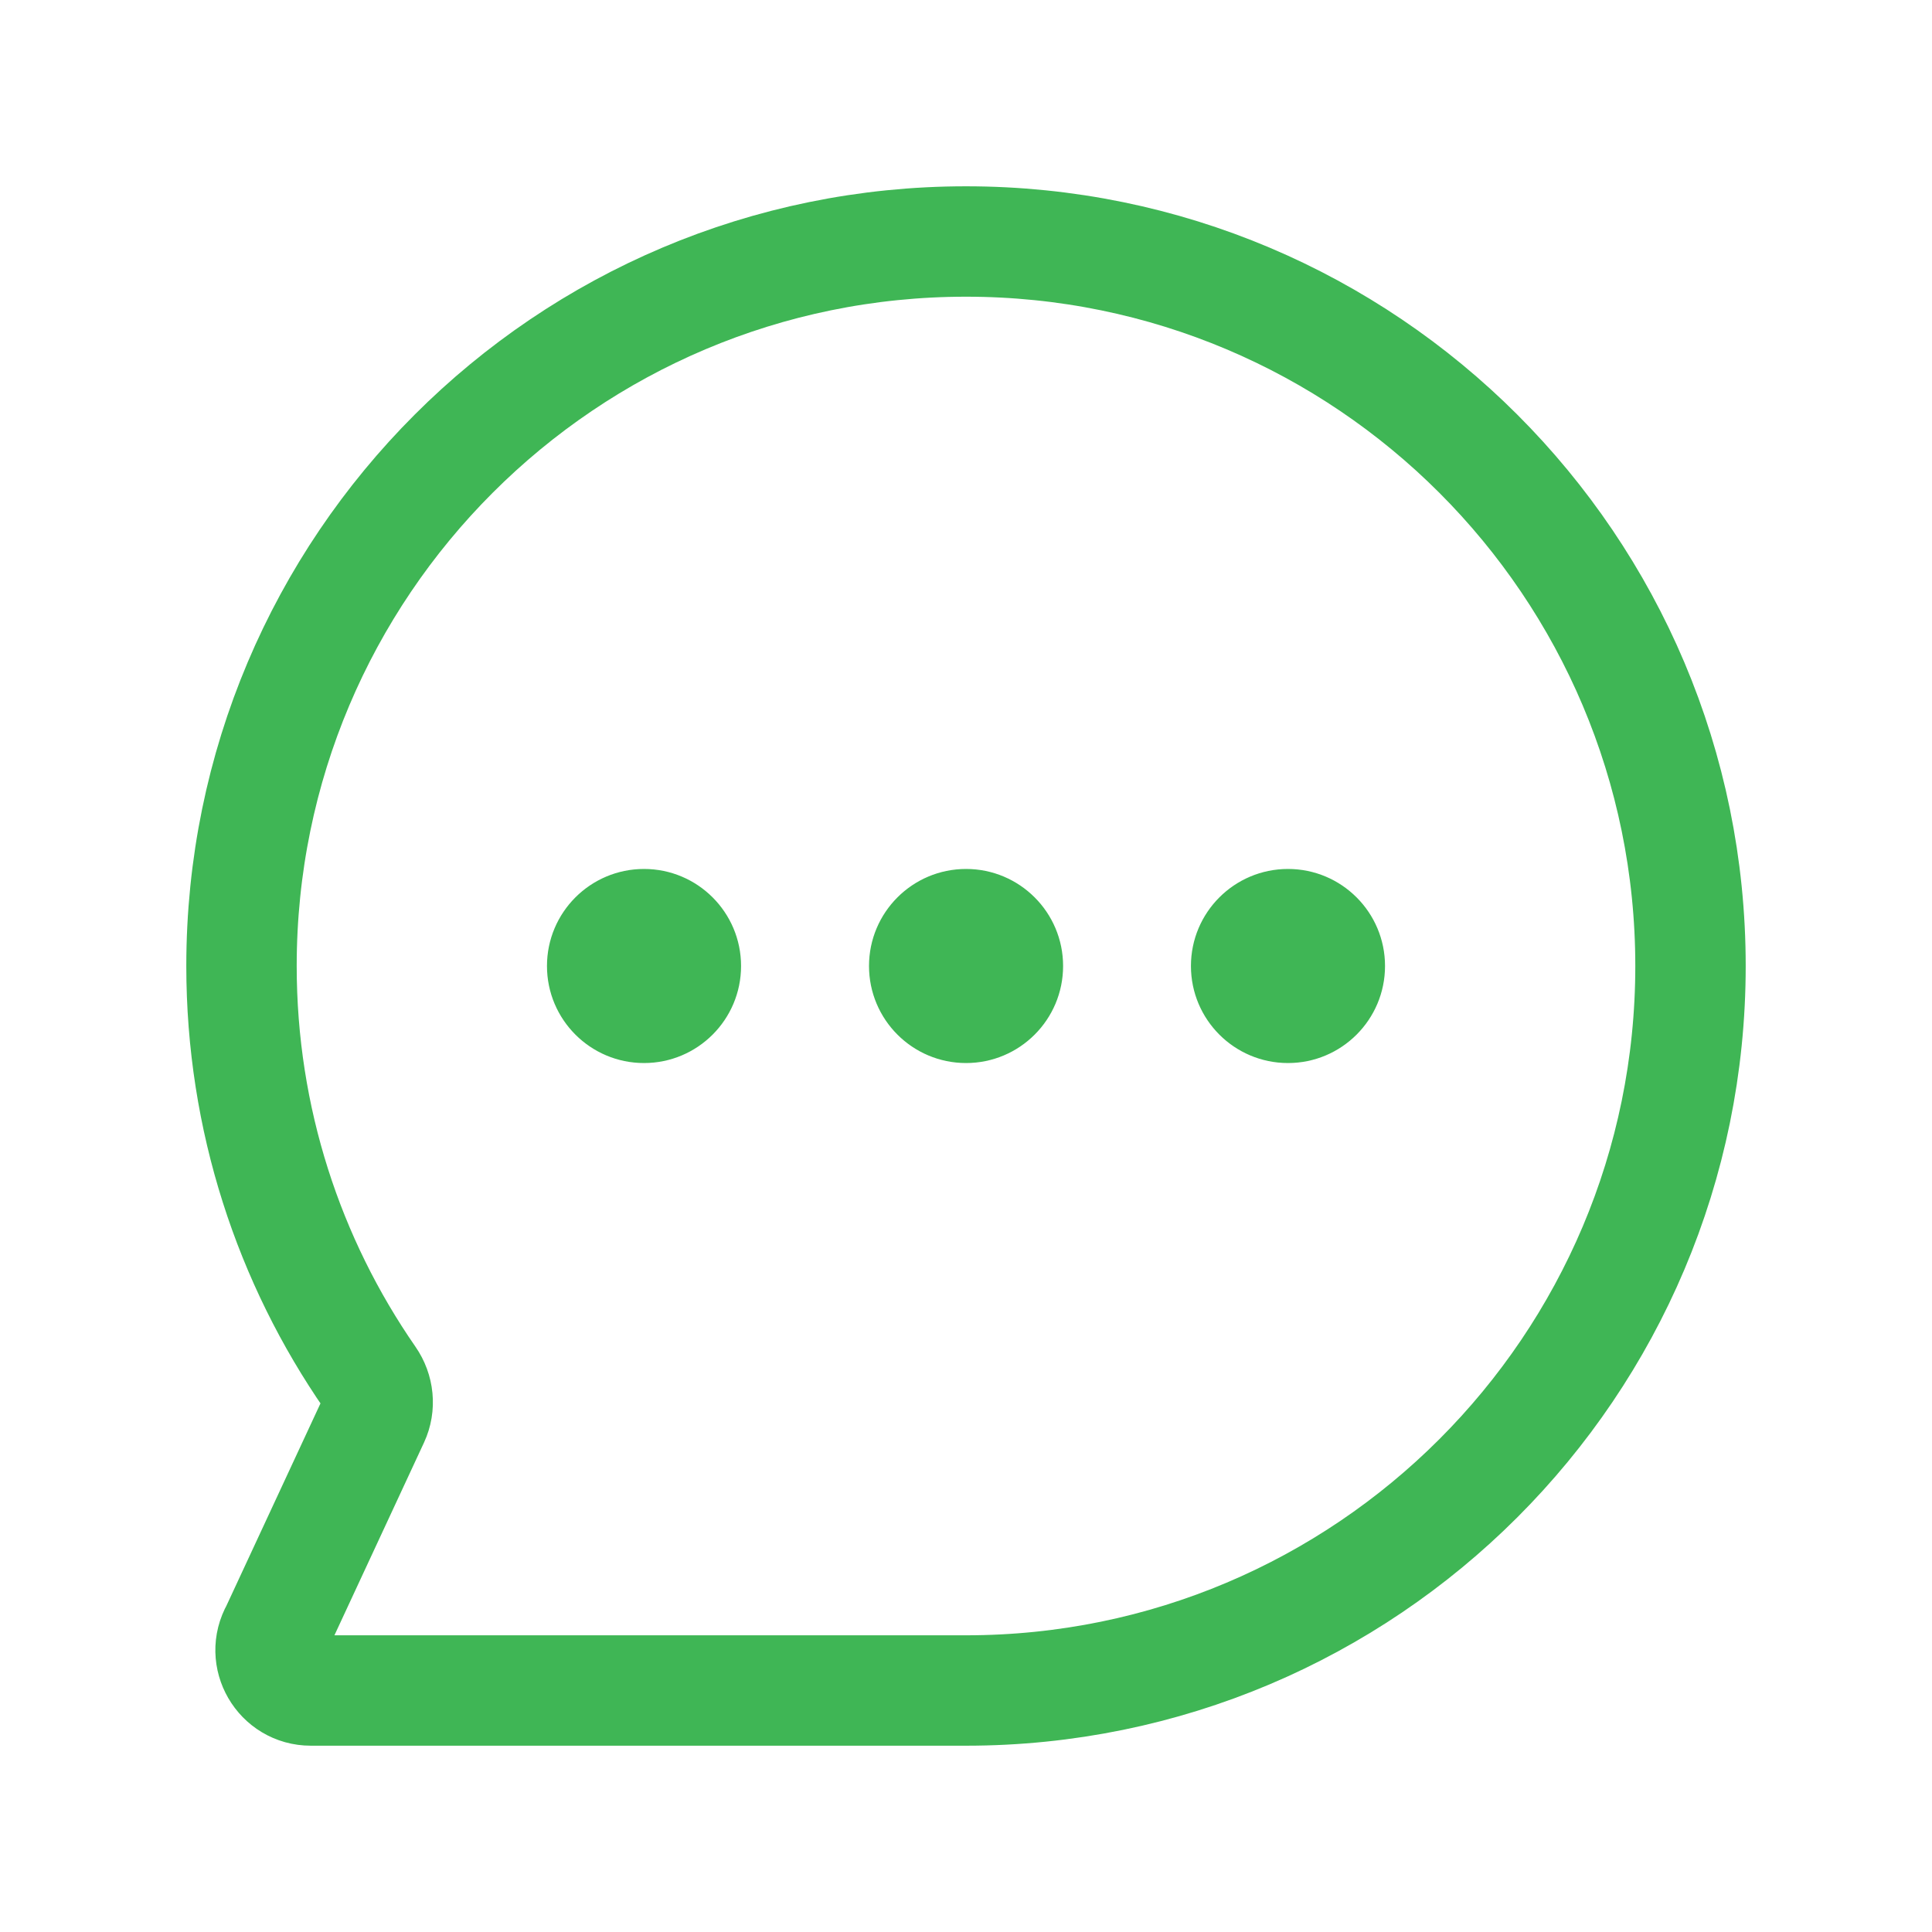 <svg width="35" height="35" viewBox="0 0 35 35" fill="none" xmlns="http://www.w3.org/2000/svg">
<path d="M17.5 30.625C24.749 30.625 30.625 24.749 30.625 17.5C30.625 10.251 24.749 4.375 17.5 4.375C10.251 4.375 4.375 10.251 4.375 17.5C4.375 20.274 5.236 22.847 6.704 24.966C6.857 25.186 6.887 25.47 6.774 25.713L4.998 29.534C4.721 30.02 5.072 30.625 5.631 30.625H17.5Z" stroke="#3FB655" stroke-width="2"/>
<path d="M11.667 15.892C12.555 15.892 13.275 16.612 13.275 17.5C13.275 18.388 12.555 19.108 11.667 19.108C10.779 19.108 10.059 18.388 10.059 17.5C10.059 16.612 10.779 15.892 11.667 15.892Z" fill="#3FB655" stroke="#3FB655" stroke-width="0.3" stroke-linecap="round" stroke-linejoin="round"/>
<path d="M23.333 15.892C24.221 15.892 24.941 16.612 24.941 17.5C24.941 18.388 24.221 19.108 23.333 19.108C22.445 19.108 21.725 18.388 21.725 17.5C21.725 16.612 22.445 15.892 23.333 15.892Z" fill="#3FB655" stroke="#3FB655" stroke-width="0.3" stroke-linecap="round" stroke-linejoin="round"/>
<path d="M17.501 15.892C18.389 15.892 19.109 16.612 19.109 17.5C19.109 18.388 18.389 19.108 17.501 19.108C16.613 19.108 15.893 18.388 15.893 17.5C15.893 16.612 16.613 15.892 17.501 15.892Z" fill="#3FB655" stroke="#3FB655" stroke-width="0.3" stroke-linecap="round" stroke-linejoin="round"/>
</svg>

